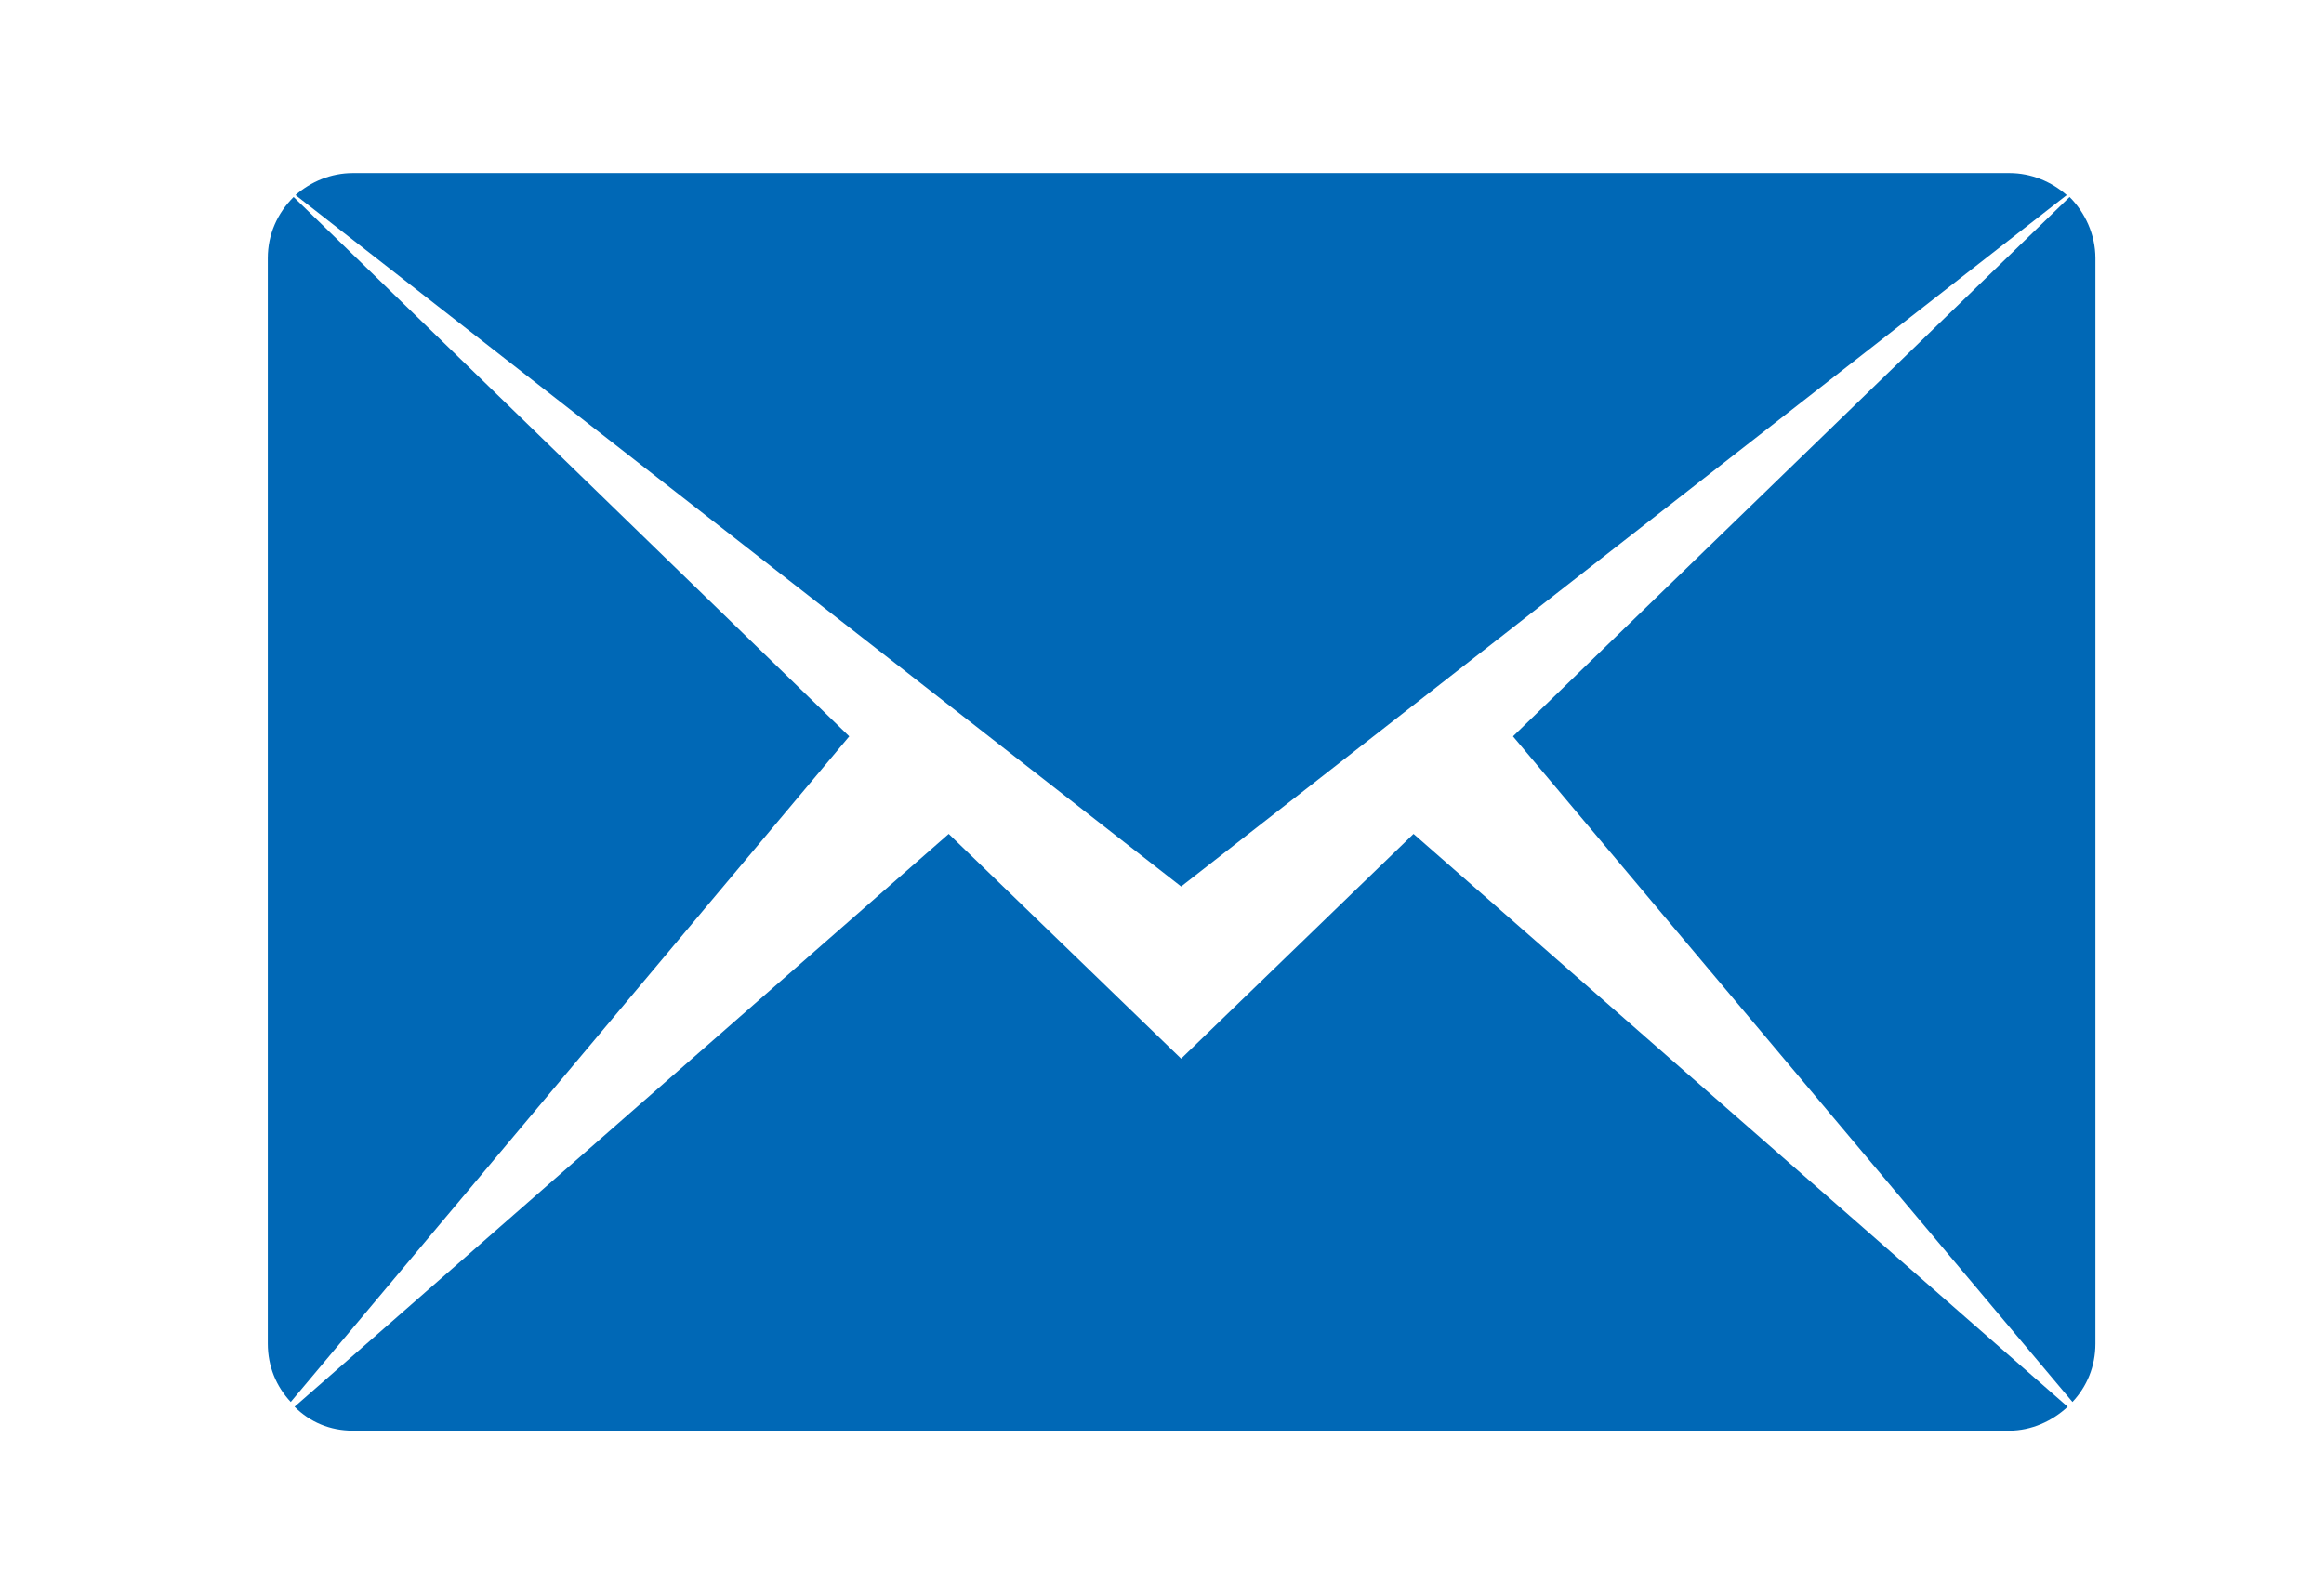 <?xml version="1.0" encoding="utf-8"?>
<!-- Generator: Adobe Illustrator 25.4.1, SVG Export Plug-In . SVG Version: 6.00 Build 0)  -->
<svg version="1.1" id="レイヤー_1" xmlns="http://www.w3.org/2000/svg" xmlns:xlink="http://www.w3.org/1999/xlink" x="0px"
	 y="0px" viewBox="0 0 243 165.5" style="enable-background:new 0 0 243 165.5;" xml:space="preserve">
<style type="text/css">
	.st0{fill-rule:evenodd;clip-rule:evenodd;fill:#0068B6;}
</style>
<path class="st0" d="M158.2,77l58.2-56.4c1.6,1.6,2.7,3.9,2.7,6.4v113.5c0,2.4-0.9,4.5-2.4,6.1L158.2,77z M30.9,20.4
	c1.6-1.4,3.7-2.3,6-2.3h173.2c2.3,0,4.4,0.9,6,2.3l-92.6,72.3L30.9,20.4z M30.4,146.6c-1.5-1.6-2.4-3.7-2.4-6.1V27
	c0-2.5,1-4.7,2.7-6.4L88.8,77L30.4,146.6z M123.5,110.7l24.3-23.5l68.4,59.9c-1.6,1.5-3.8,2.5-6.1,2.5H36.9c-2.4,0-4.5-0.9-6.1-2.5
	l68.4-59.9L123.5,110.7z"/>
</svg>
